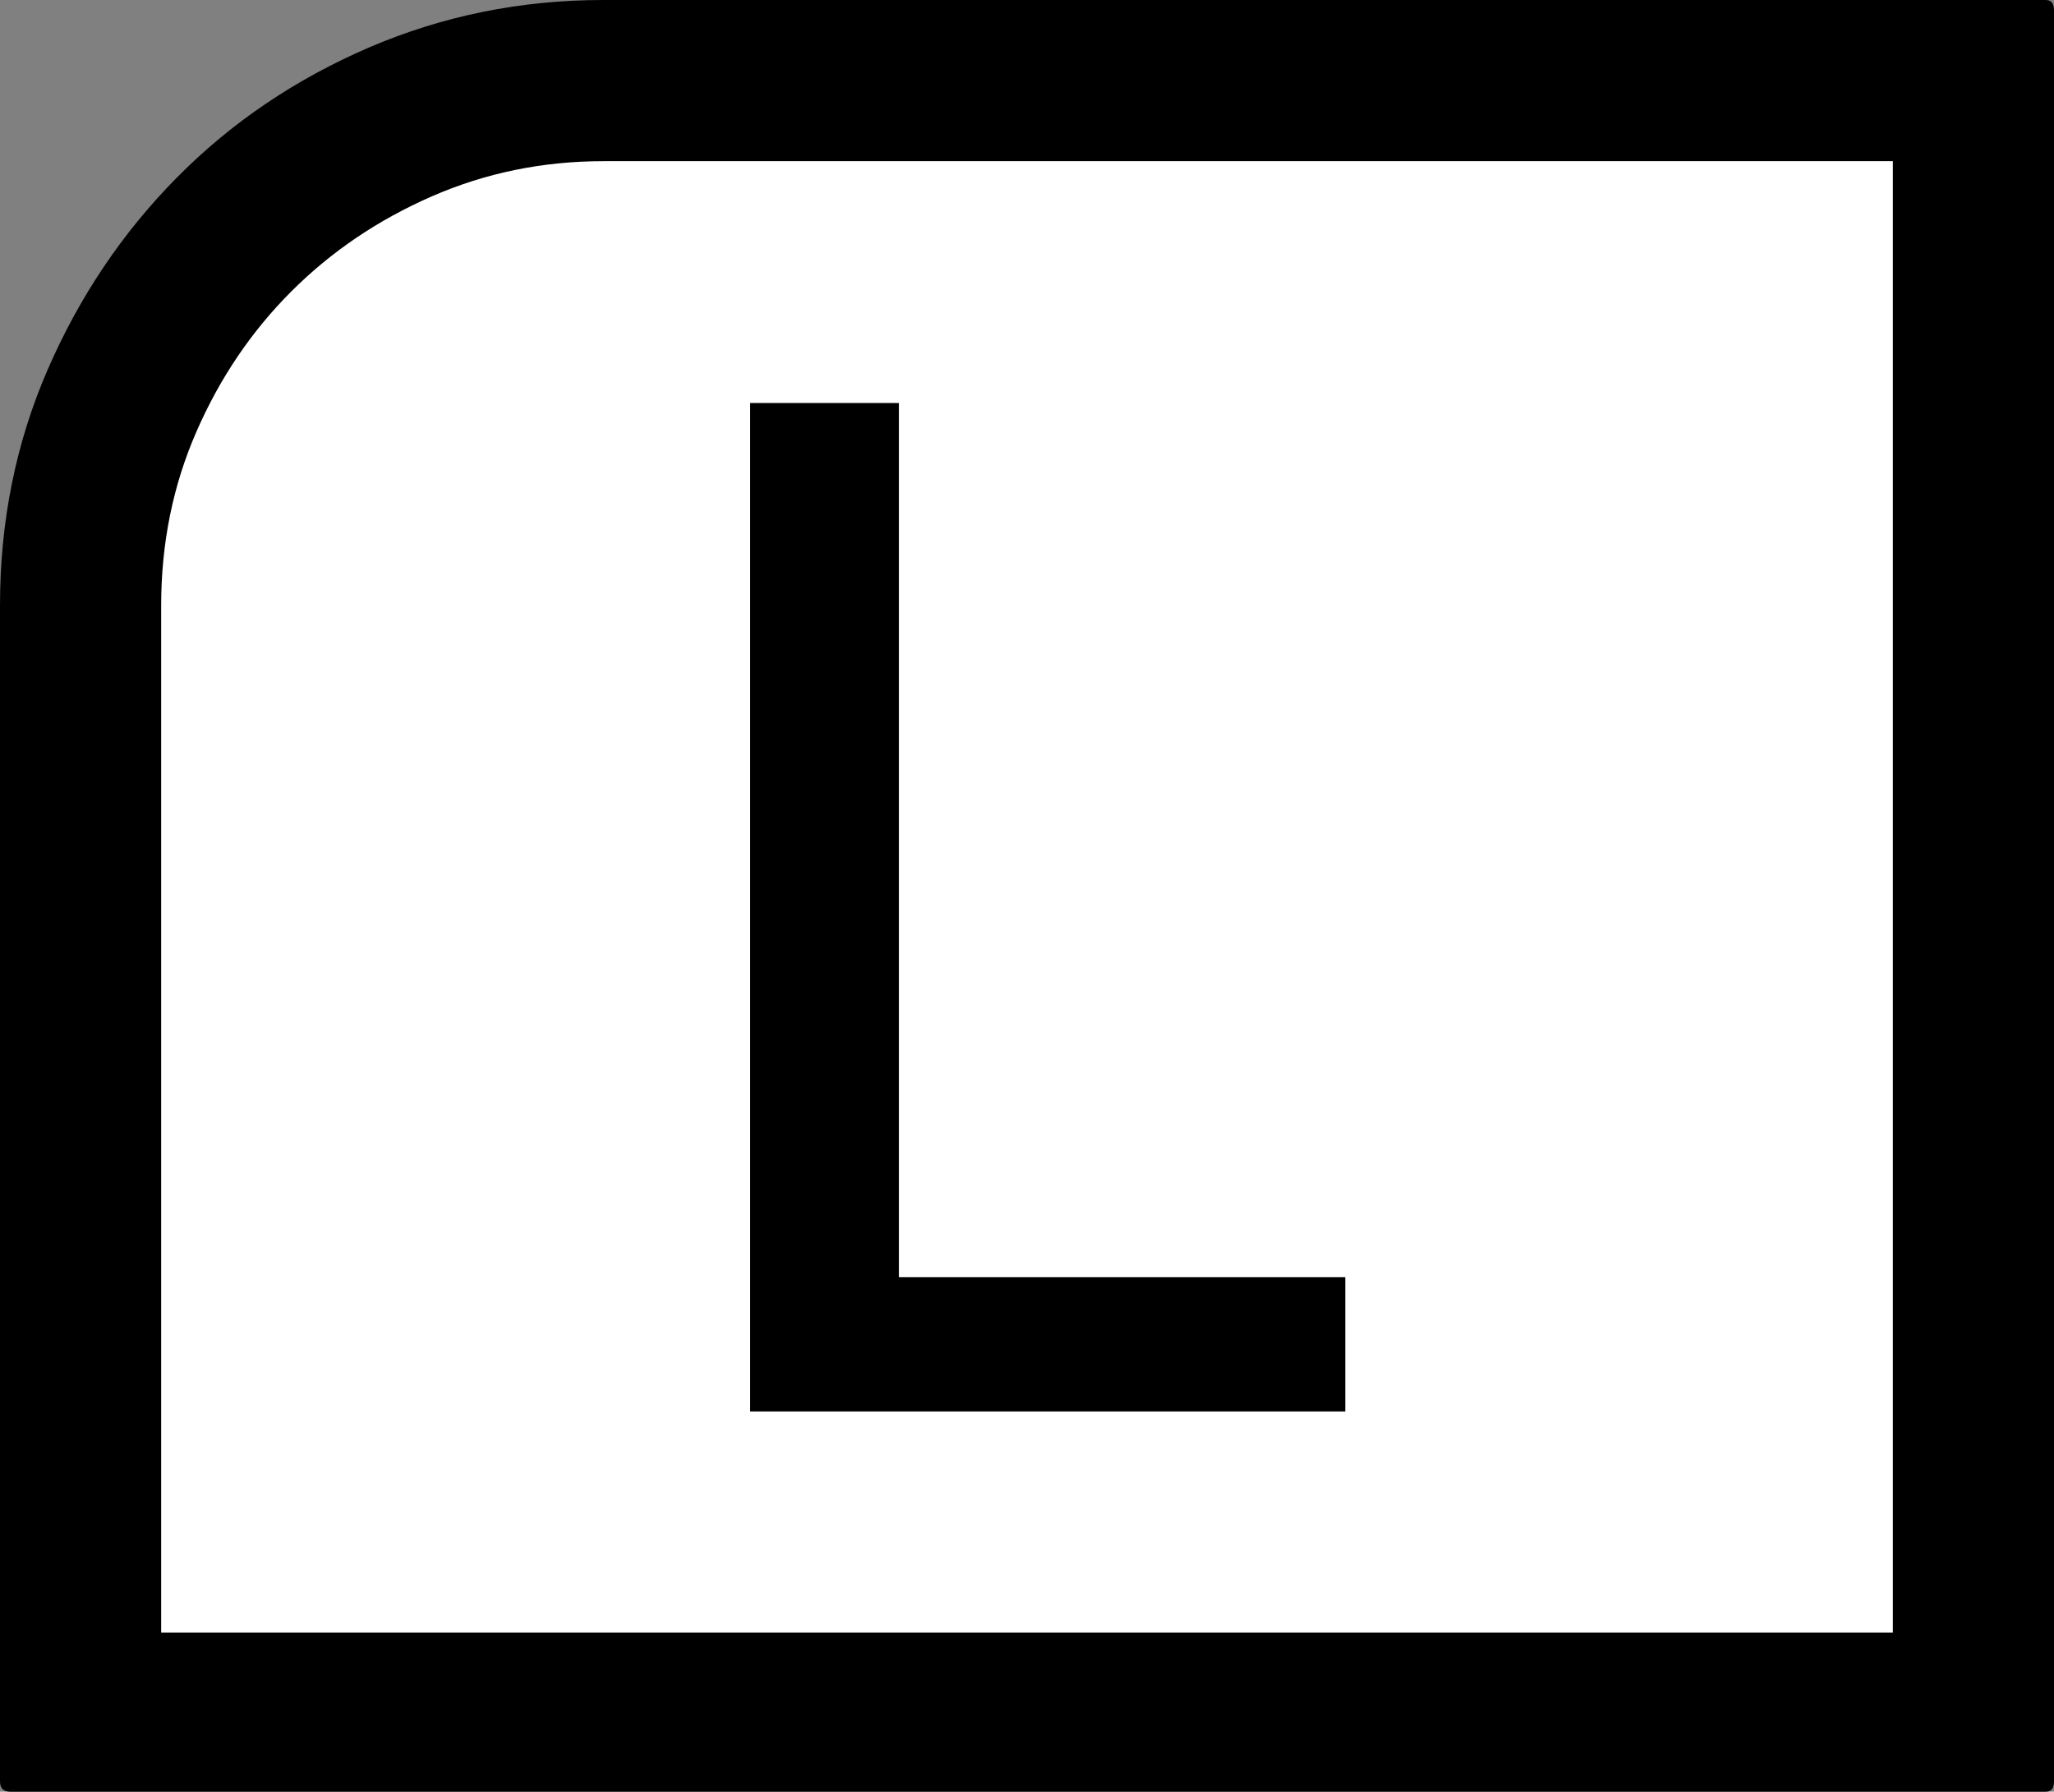 <?xml version="1.0" encoding="UTF-8"?><svg id="a" xmlns="http://www.w3.org/2000/svg" viewBox="0 0 34.945 30.48"><rect x="0" y="0" width="34.945" height="30.48" fill="#808080" stroke="none"/><defs><style>.b{fill:#fff;}</style></defs><path d="M34.945,.176V30.305c0,.117-.047,.176-.141,.176H.176c-.118,0-.176-.059-.176-.176V10.301c0-1.429,.269-2.765,.809-4.008,.539-1.242,1.271-2.332,2.197-3.269,.926-.937,2.016-1.675,3.269-2.215,1.253-.539,2.584-.809,3.99-.809h24.539c.093,0,.141,.059,.141,.176Z"/><path class="b" d="M10.266,2.742c-1.032,0-2.004,.199-2.918,.598-.914,.399-1.711,.938-2.391,1.617-.68,.68-1.219,1.477-1.617,2.391-.399,.914-.598,1.898-.598,2.953V27.773h29.461V2.742H10.266Z"/><polygon points="22.887 21.727 22.887 24.012 12.762 24.012 12.762 6.856 15.293 6.856 15.293 21.727 22.887 21.727"/></svg>